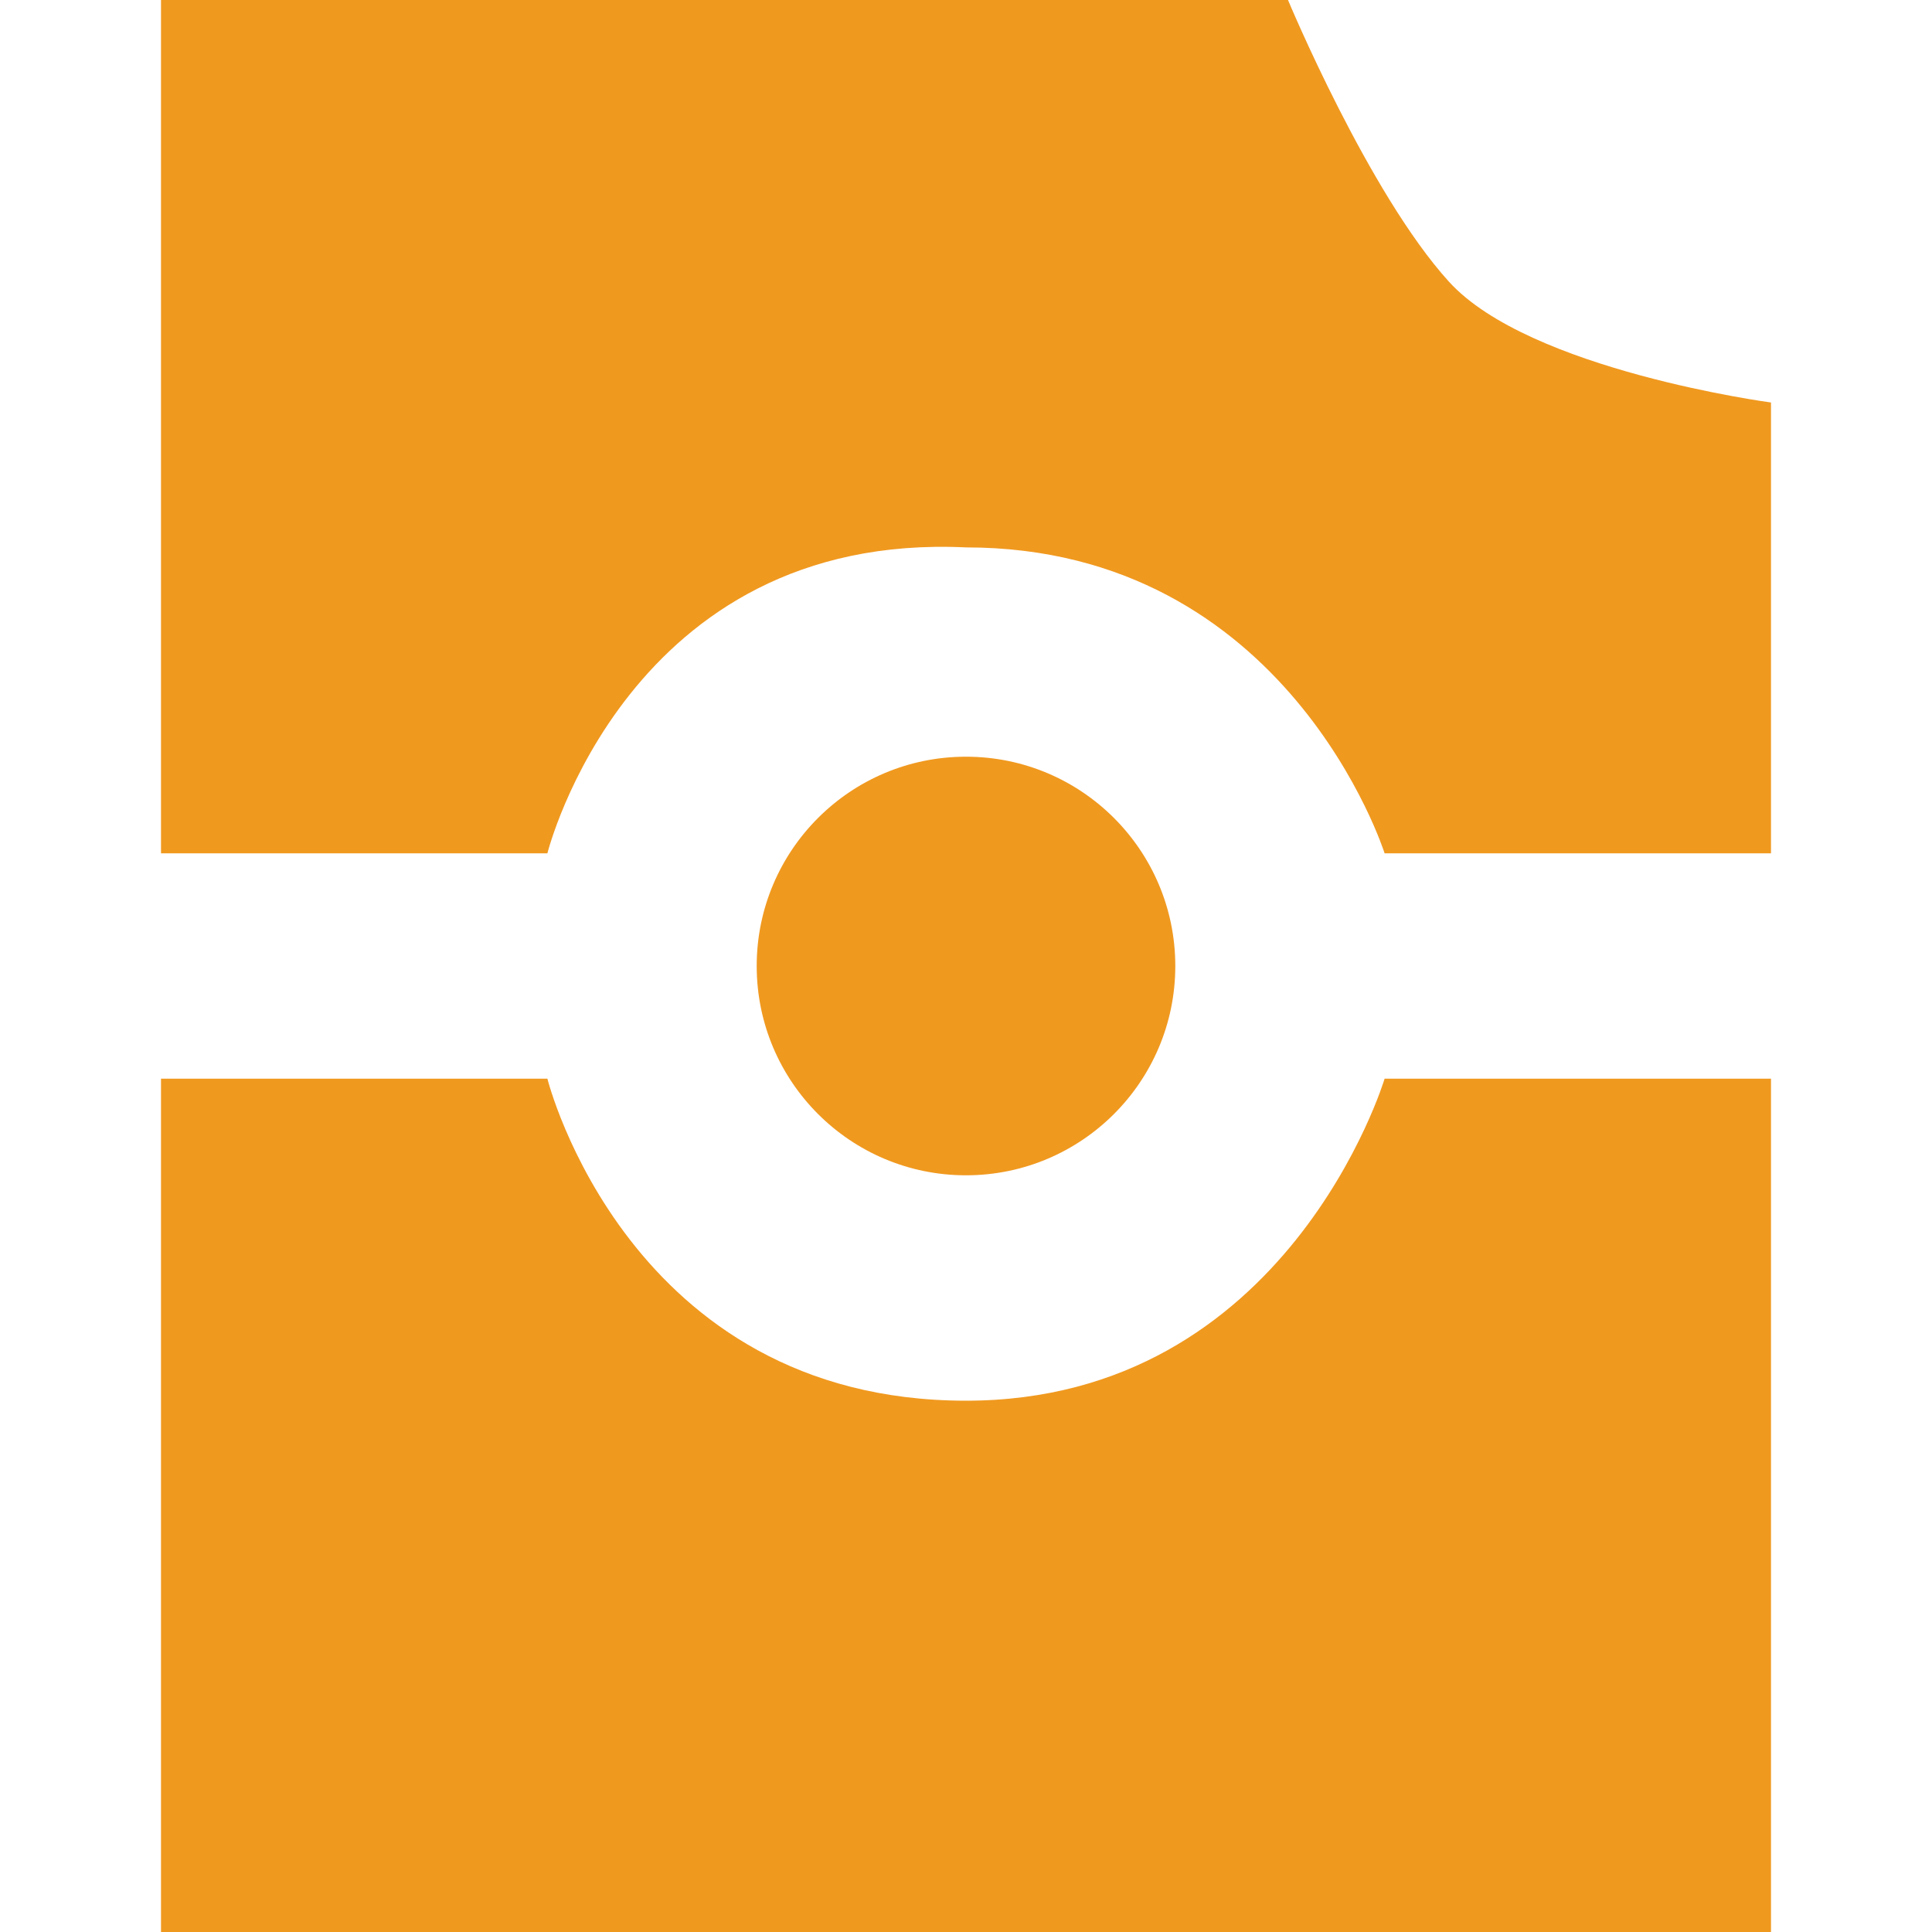 <svg  width="24" height="24" stroke-width="2" viewBox="0 0 24 24" fill="#f0991f" xmlns="http://www.w3.org/2000/svg">
  <path d="m 2,13.4 h 4.8 c 0,0 1,4 5.2,4 4,0 5.2,-4 5.2,-4 H 22 V 24 H 2 Z" />
  <path d="m 2,0 v 10.6 h 4.8 c 0,0 1,-4 5.2,-3.8 4,0 5.2,3.8 5.2,3.8 H 22 V 5 C 22,5 19,4.6 18,3.5 17,2.4 16,0 16,0" />
  <circle cx="12" cy="12" r="2.6" />
</svg>
